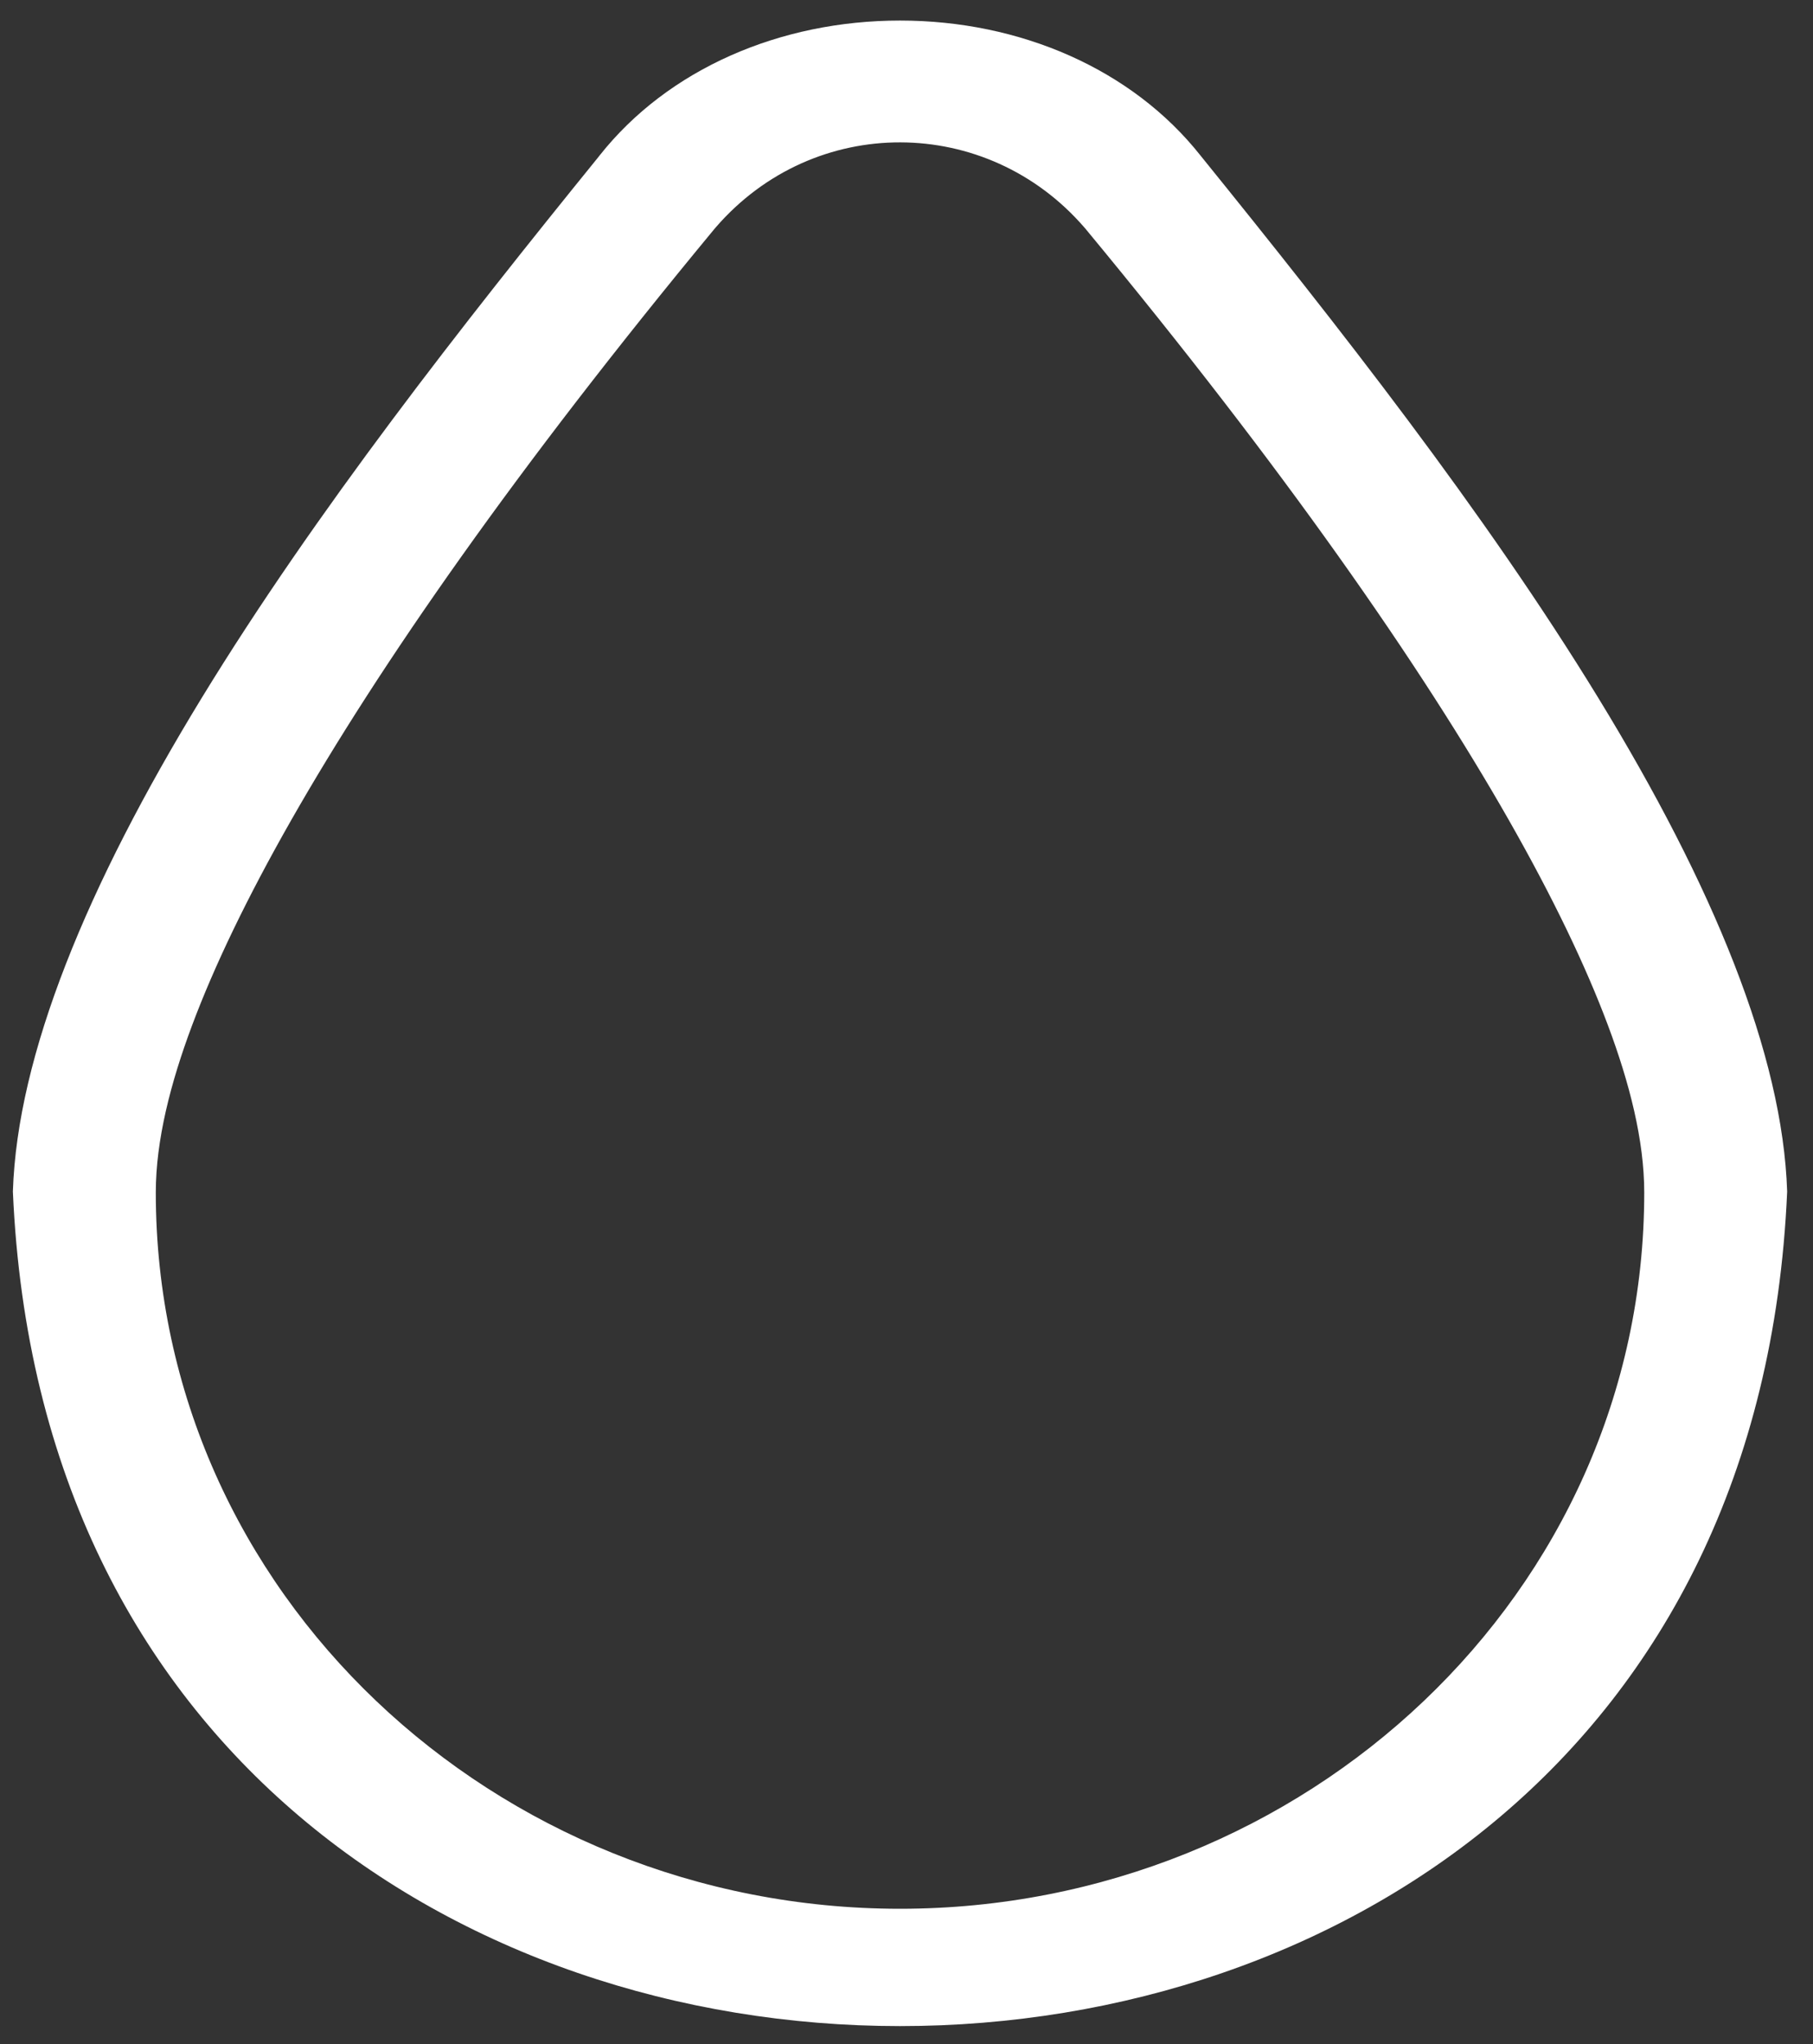 <svg width="47" height="53" viewBox="0 0 47 53" fill="none" xmlns="http://www.w3.org/2000/svg">
<rect x="0" y="0" width="47" height="53" fill="#333333" stroke="none"/>
<path fill-rule="evenodd" clip-rule="evenodd" d="M31.125 4.037L31.137 4.052L31.149 4.067C34.675 8.428 38.482 13.268 41.432 18.092C44.407 22.955 46.215 27.341 46.33 30.895C46.01 38.259 43.049 43.573 38.911 47.088C34.692 50.672 29.065 52.533 23.332 52.533C17.599 52.533 11.972 50.671 7.753 47.087C3.615 43.572 0.654 38.258 0.334 30.895C0.448 27.351 2.257 22.961 5.232 18.091C8.183 13.262 11.99 8.416 15.513 4.071L15.527 4.053L15.54 4.036C17.318 1.786 20.226 0.533 23.332 0.533C26.438 0.533 29.347 1.787 31.125 4.037ZM28.16 5.956L28.136 5.926L28.11 5.897C25.582 2.975 21.113 2.937 18.553 5.898L18.528 5.927L18.504 5.956C13.382 12.149 9.837 17.249 7.552 21.26C6.41 23.265 5.556 25.044 4.979 26.587C4.422 28.076 4.039 29.564 4.039 30.92C4.039 41.316 12.847 49.491 23.332 49.491C33.817 49.491 42.625 41.316 42.625 30.92C42.625 29.564 42.242 28.076 41.685 26.587C41.108 25.044 40.255 23.265 39.113 21.26C36.828 17.249 33.283 12.149 28.16 5.956Z" fill="white"/>
</svg>
